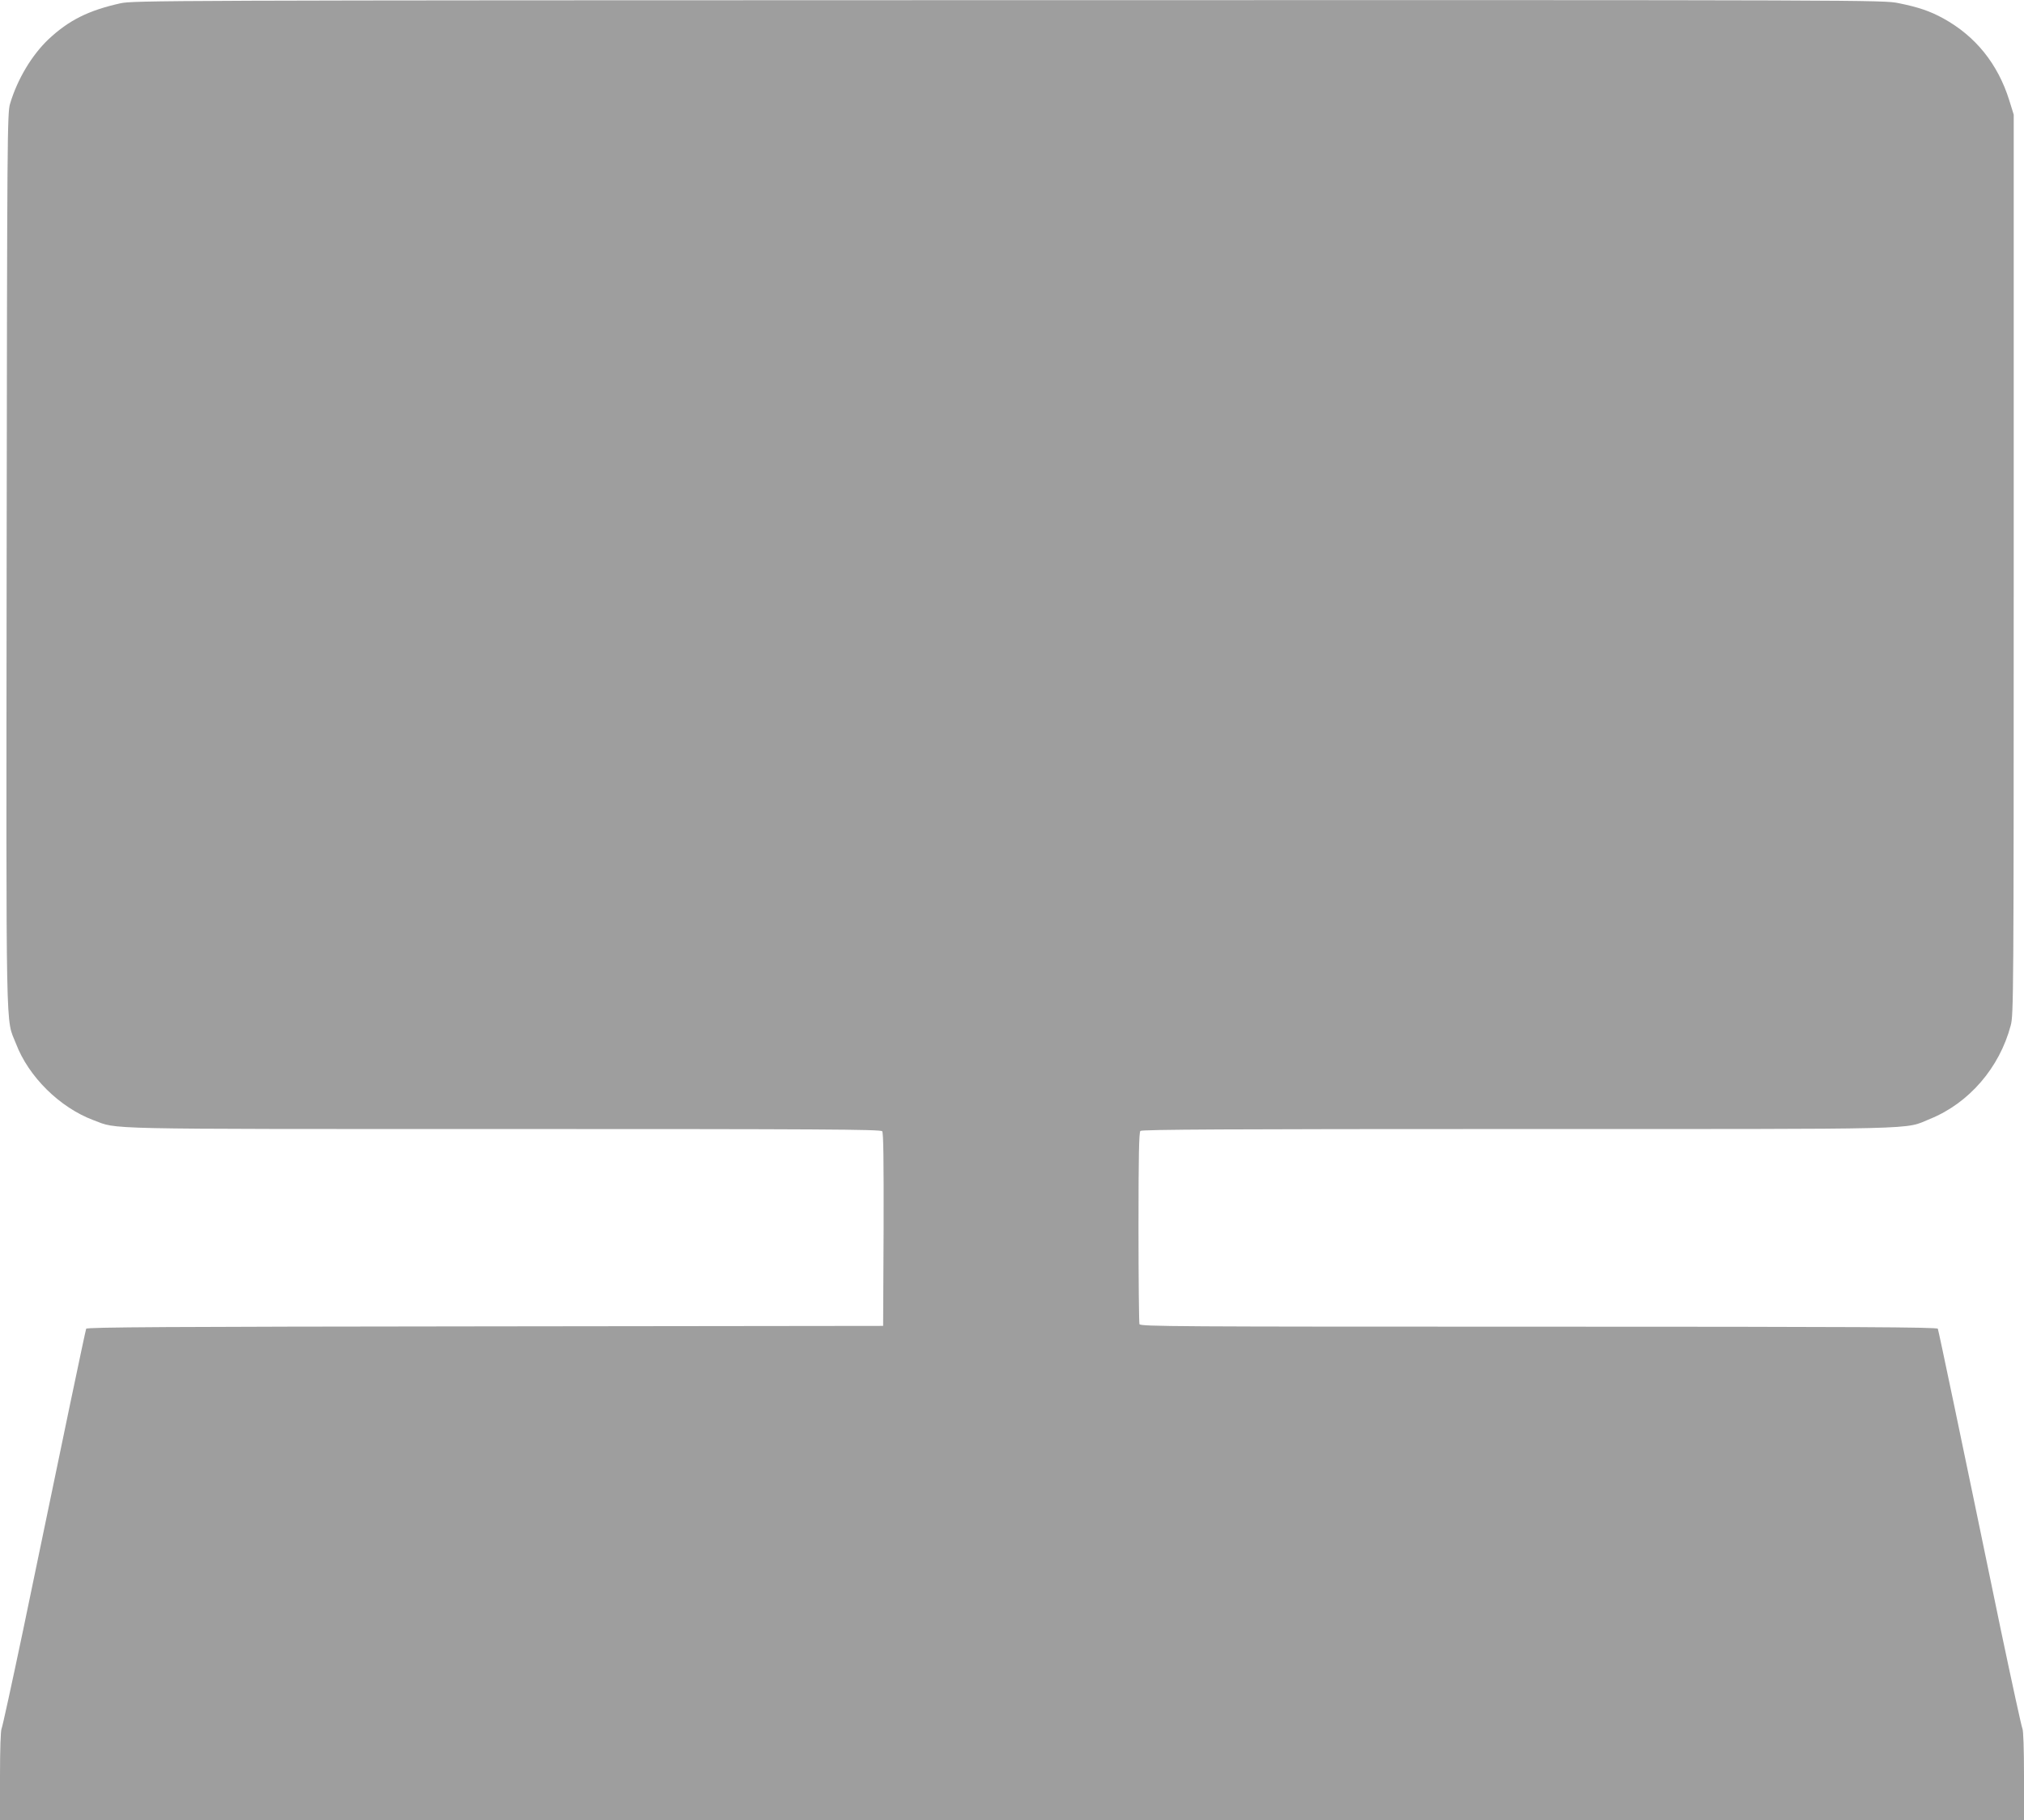 <?xml version="1.0" standalone="no"?>
<!DOCTYPE svg PUBLIC "-//W3C//DTD SVG 20010904//EN"
 "http://www.w3.org/TR/2001/REC-SVG-20010904/DTD/svg10.dtd">
<svg version="1.0" xmlns="http://www.w3.org/2000/svg"
 width="1280pt" height="1151pt" viewBox="0 0 1280 1151"
 preserveAspectRatio="xMidYMid meet">
<g transform="translate(0,1151) scale(0.1,-0.1)"
fill="#9e9e9e" stroke="none">
<path d="M761 11489 c-202 -45 -326 -107 -455 -228 -105 -100 -196 -252 -242
-406 -18 -57 -19 -189 -22 -2885 -3 -3117 -7 -2890 59 -3060 80 -210 277 -404
490 -484 159 -59 -3 -56 2597 -56 1996 0 2381 -2 2391 -14 8 -9 10 -181 9
-622 l-3 -609 -2518 -3 c-2001 -2 -2519 -5 -2522 -15 -5 -12 -145 -680 -399
-1907 -70 -333 -131 -613 -136 -622 -6 -11 -10 -130 -10 -298 l0 -280 6400 0
6400 0 0 280 c0 168 -4 287 -10 298 -5 9 -66 289 -136 622 -254 1228 -394
1895 -399 1907 -3 10 -517 13 -2524 13 -2288 0 -2519 1 -2525 16 -3 9 -6 284
-6 613 0 451 3 600 12 609 9 9 553 12 2385 12 2625 0 2439 -5 2609 64 246 100
439 323 510 591 18 67 19 173 19 2915 l0 2845 -28 90 c-72 231 -214 407 -418
519 -84 46 -158 71 -282 96 -98 20 -148 20 -5631 19 -5365 -1 -5534 -2 -5615
-20z"/>
</g>
</svg>
